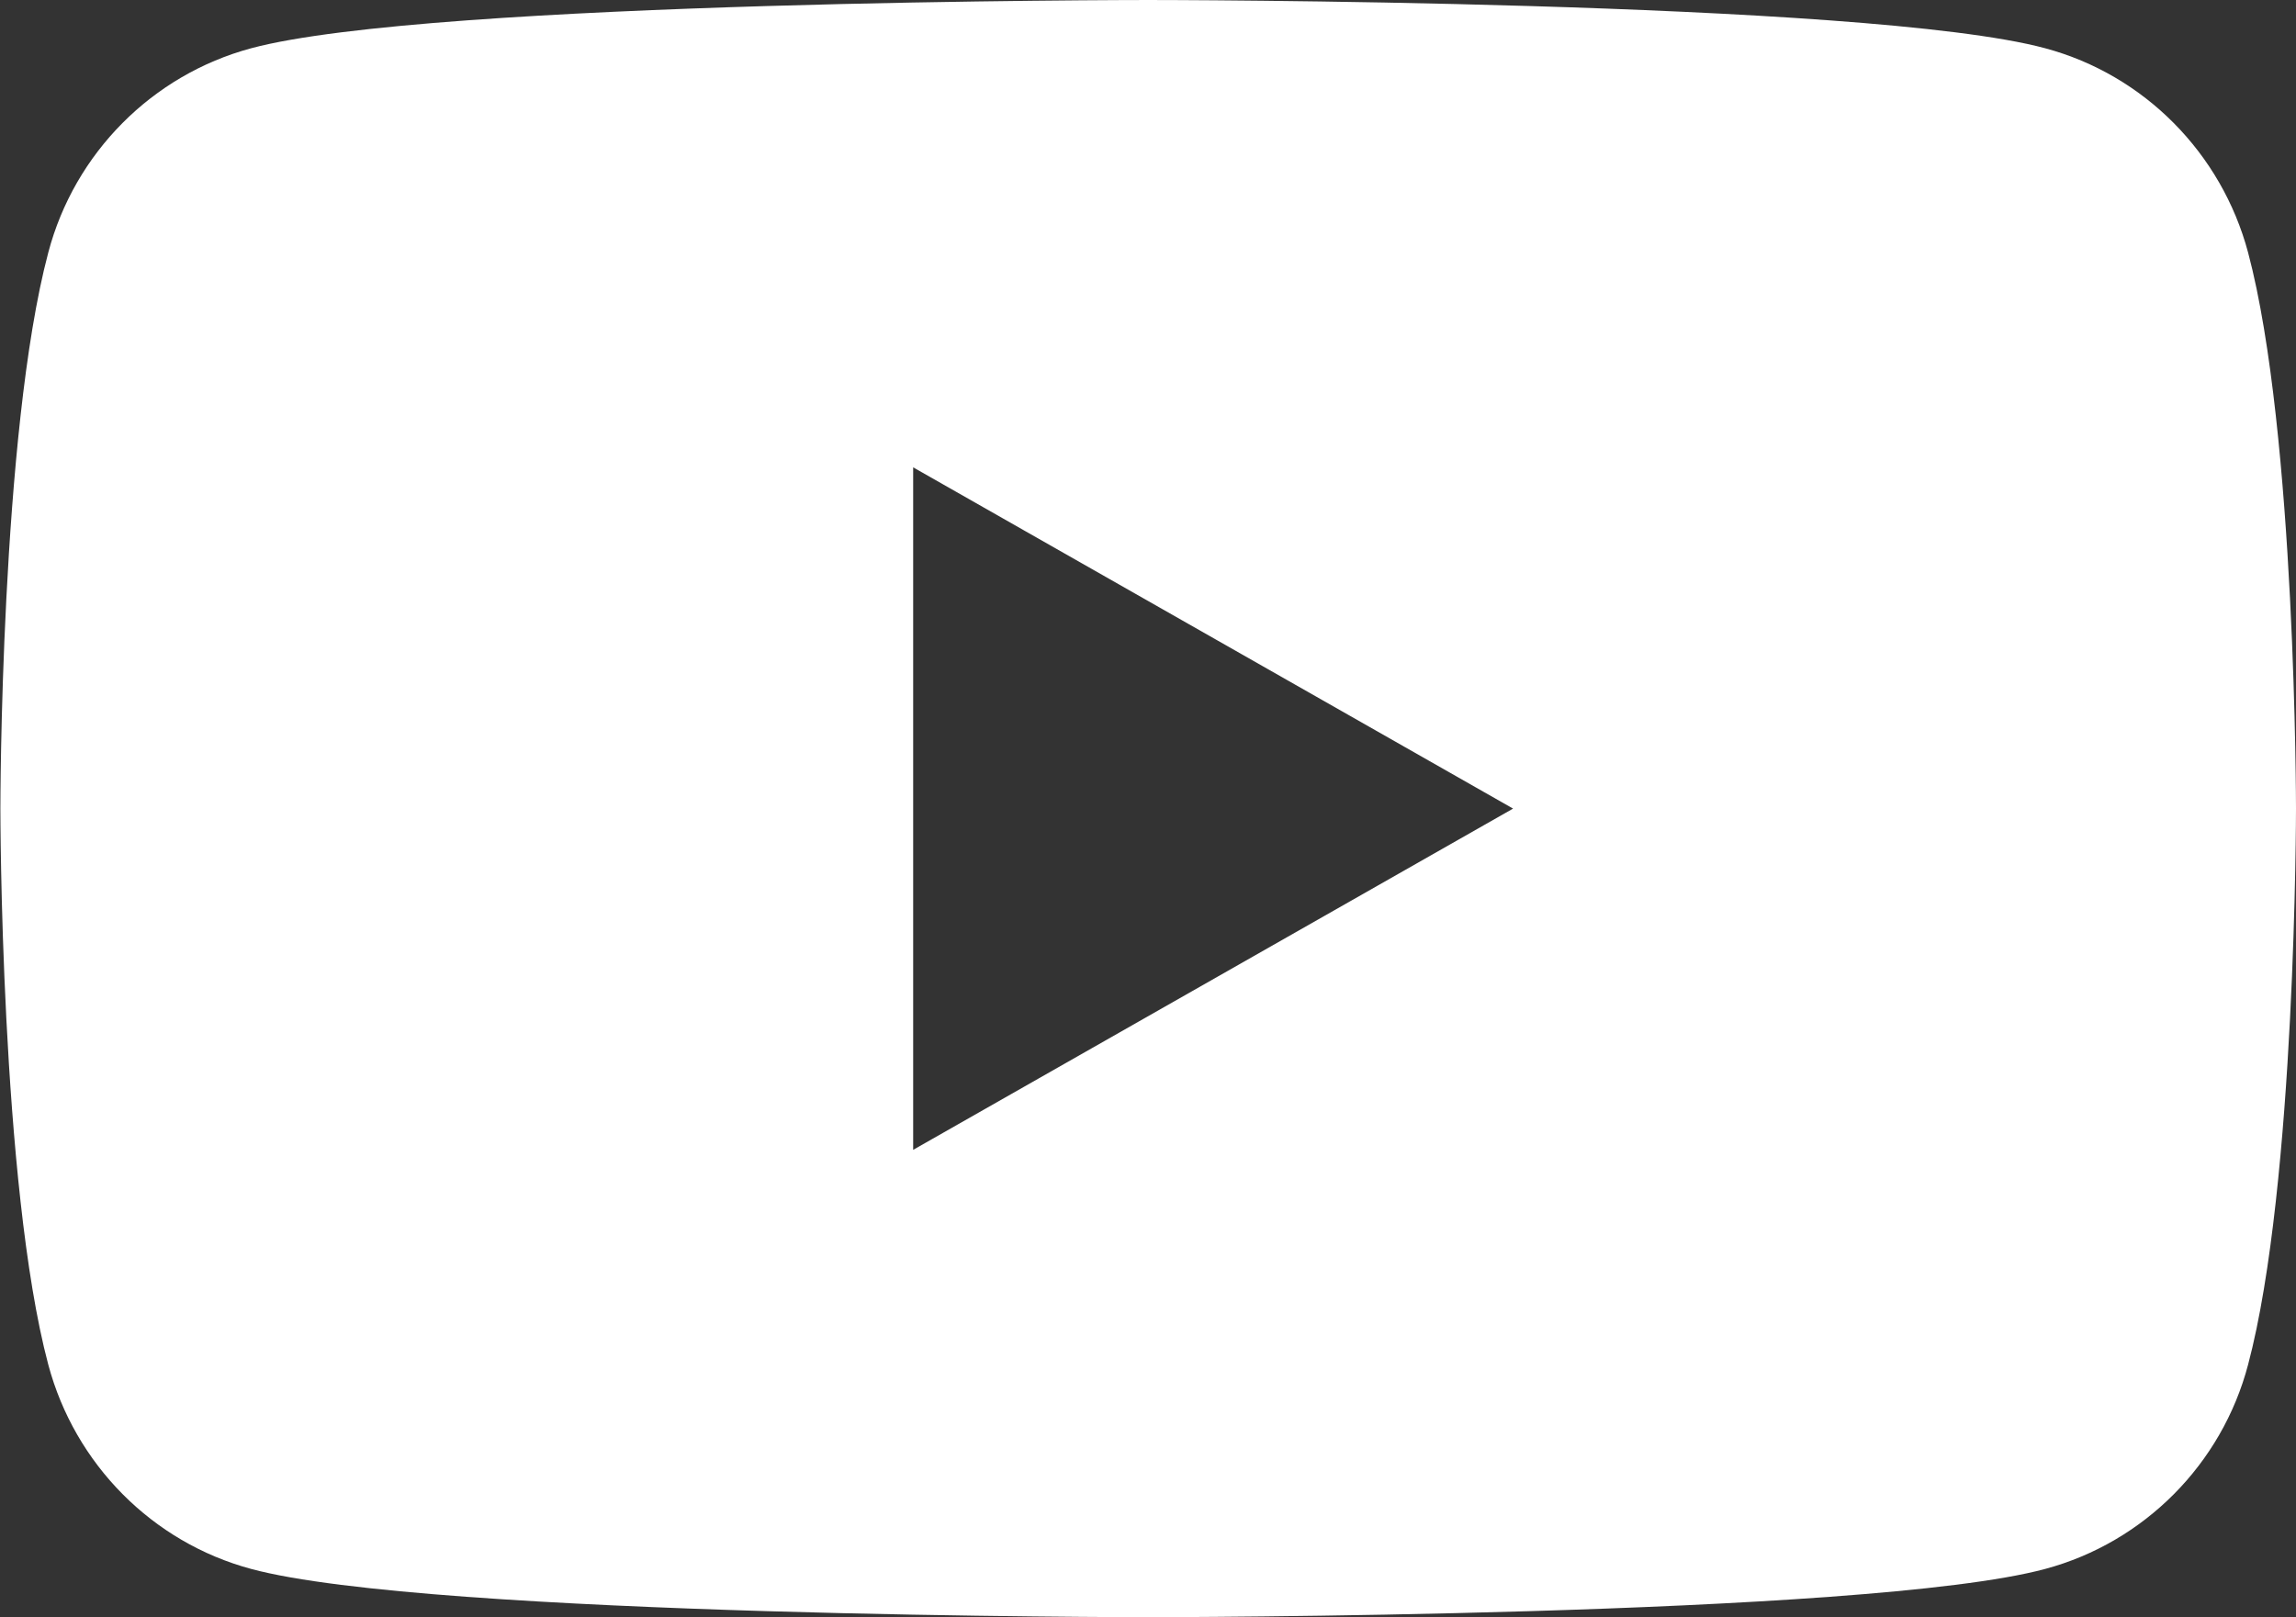 <?xml version="1.0" encoding="UTF-8"?>
<svg id="Layer_2" data-name="Layer 2" xmlns="http://www.w3.org/2000/svg" viewBox="0 0 61.35 43.22">
  <rect x="0" y="0" width="61.35" height="43.22" fill="#333333" stroke="none"/>
  <defs>
    <style>
      .cls-1 {
        fill: #fff;
      }
    </style>
  </defs>
  <g id="Layer_1-2" data-name="Layer 1">
    <path class="cls-1" d="M60.07,6.75h0c-.71-2.66-2.78-4.75-5.42-5.46-4.78-1.29-23.97-1.29-23.97-1.29,0,0-19.18,0-23.97,1.29-2.64.71-4.72,2.8-5.42,5.46-1.28,4.82-1.28,14.86-1.28,14.86,0,0,0,10.05,1.28,14.86.71,2.66,2.78,4.75,5.42,5.46,4.78,1.29,23.97,1.29,23.97,1.29,0,0,19.18,0,23.97-1.29,2.64-.71,4.72-2.8,5.42-5.46,1.28-4.82,1.28-14.86,1.28-14.86,0,0,0-10.05-1.28-14.86ZM24.4,30.73V12.49l16.03,9.12-16.03,9.12Z"/>
  </g>
</svg>
